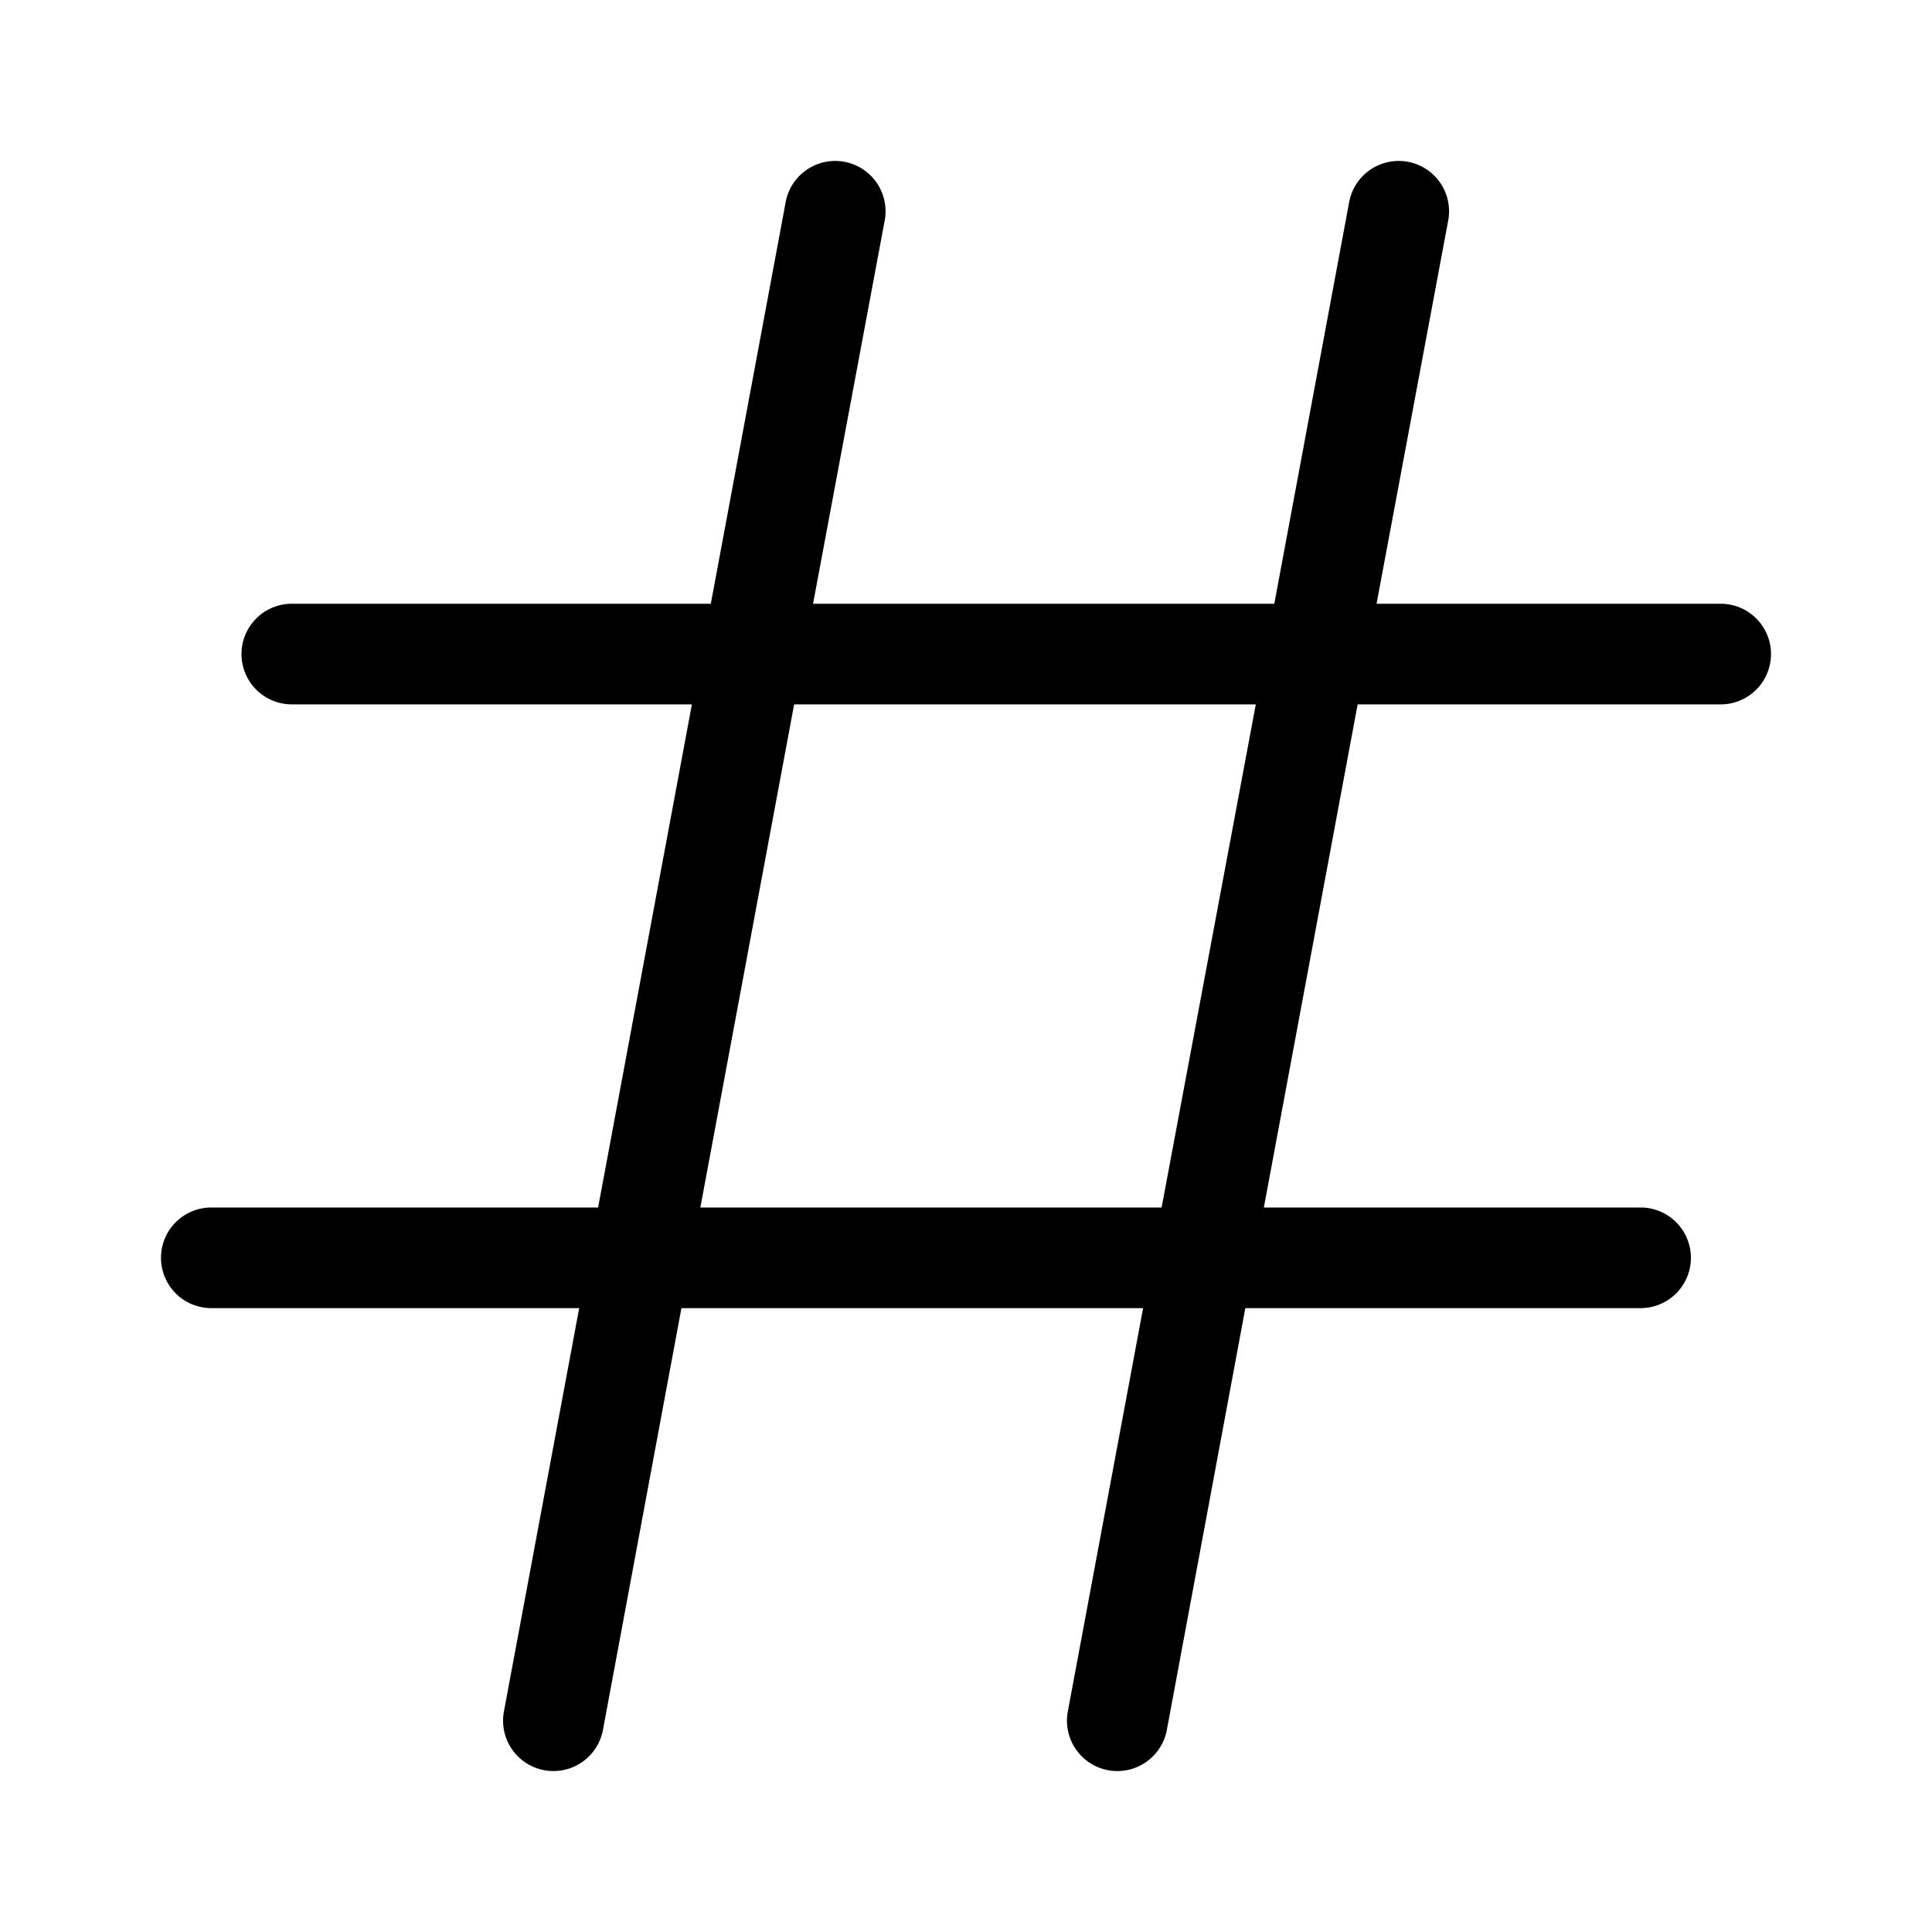 <svg width="48" height="48" viewBox="0 0 48 48" xmlns="http://www.w3.org/2000/svg"><path d="M21.98 5.48a1.25 1.25 0 0 0-2.46-.46L17.66 15H7.25a1.25 1.25 0 0 0 0 2.5h9.94L14.86 30H5.25a1.25 1.25 0 0 0 0 2.5h9.14l-1.87 10.02a1.25 1.25 0 0 0 2.46.46l1.95-10.48H28.4l-1.87 10.02a1.25 1.25 0 0 0 2.46.46l1.95-10.48h9.82a1.25 1.25 0 1 0 0-2.5H31.4l2.33-12.5h9.02a1.25 1.25 0 1 0 0-2.5H34.2l1.78-9.52a1.25 1.25 0 0 0-2.46-.46L31.66 15H20.2l1.78-9.52ZM28.86 30H17.4l2.33-12.5H31.2L28.86 30Z"/></svg>